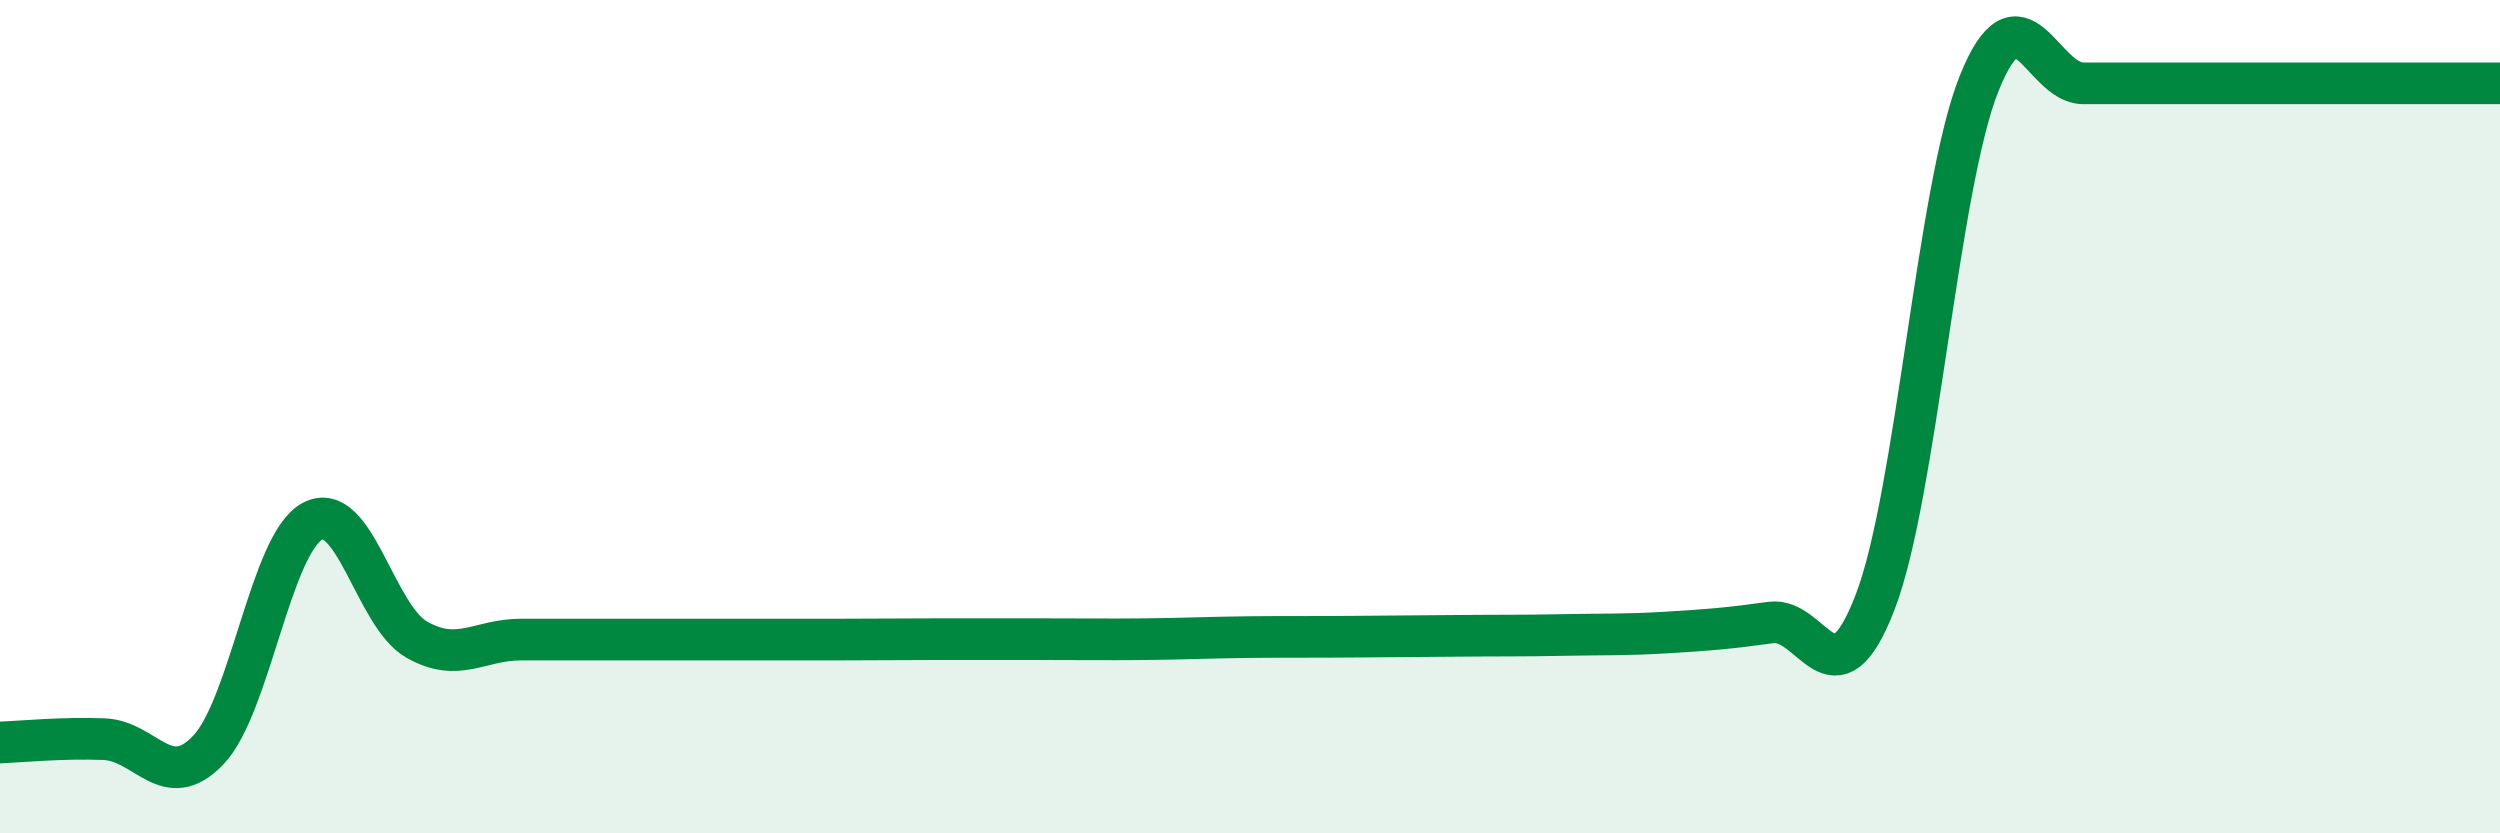 
    <svg width="60" height="20" viewBox="0 0 60 20" xmlns="http://www.w3.org/2000/svg">
      <path
        d="M 0,17.82 C 0.5,17.8 1.5,17.7 2.5,17.74 C 3.5,17.78 4,19.05 5,18 C 6,16.95 6.5,13.04 7.5,12.51 C 8.5,11.98 9,14.78 10,15.35 C 11,15.92 11.5,15.35 12.5,15.35 C 13.5,15.35 14,15.35 15,15.35 C 16,15.35 16.5,15.35 17.5,15.35 C 18.5,15.35 19,15.35 20,15.35 C 21,15.35 21.5,15.34 22.5,15.34 C 23.5,15.34 24,15.34 25,15.34 C 26,15.34 26.5,15.35 27.5,15.34 C 28.5,15.33 29,15.3 30,15.29 C 31,15.28 31.5,15.29 32.5,15.28 C 33.5,15.27 34,15.27 35,15.26 C 36,15.25 36.5,15.26 37.5,15.24 C 38.5,15.22 39,15.24 40,15.18 C 41,15.12 41.5,15.08 42.5,14.94 C 43.5,14.8 44,17.05 45,14.46 C 46,11.87 46.5,4.49 47.5,2 C 48.5,-0.49 49,2 50,2 C 51,2 51.5,2 52.5,2 C 53.5,2 53.5,2 55,2 C 56.5,2 59,2 60,2L60 20L0 20Z"
        fill="#008740"
        opacity="0.1"
        stroke-linecap="round"
        stroke-linejoin="round"
      />
      <path
        d="M 0,17.82 C 0.5,17.8 1.5,17.7 2.5,17.74 C 3.5,17.78 4,19.05 5,18 C 6,16.95 6.5,13.04 7.5,12.51 C 8.5,11.98 9,14.78 10,15.35 C 11,15.92 11.5,15.35 12.5,15.35 C 13.5,15.35 14,15.35 15,15.35 C 16,15.35 16.5,15.35 17.5,15.35 C 18.5,15.35 19,15.35 20,15.35 C 21,15.35 21.5,15.34 22.5,15.34 C 23.5,15.34 24,15.34 25,15.34 C 26,15.34 26.5,15.35 27.5,15.34 C 28.5,15.33 29,15.3 30,15.29 C 31,15.28 31.5,15.29 32.5,15.28 C 33.5,15.27 34,15.27 35,15.26 C 36,15.25 36.5,15.26 37.5,15.24 C 38.5,15.22 39,15.24 40,15.18 C 41,15.12 41.5,15.08 42.5,14.94 C 43.5,14.8 44,17.05 45,14.46 C 46,11.87 46.5,4.49 47.5,2 C 48.5,-0.49 49,2 50,2 C 51,2 51.5,2 52.5,2 C 53.5,2 53.5,2 55,2 C 56.5,2 59,2 60,2"
        stroke="#008740"
        stroke-width="1"
        fill="none"
        stroke-linecap="round"
        stroke-linejoin="round"
      />
    </svg>
  